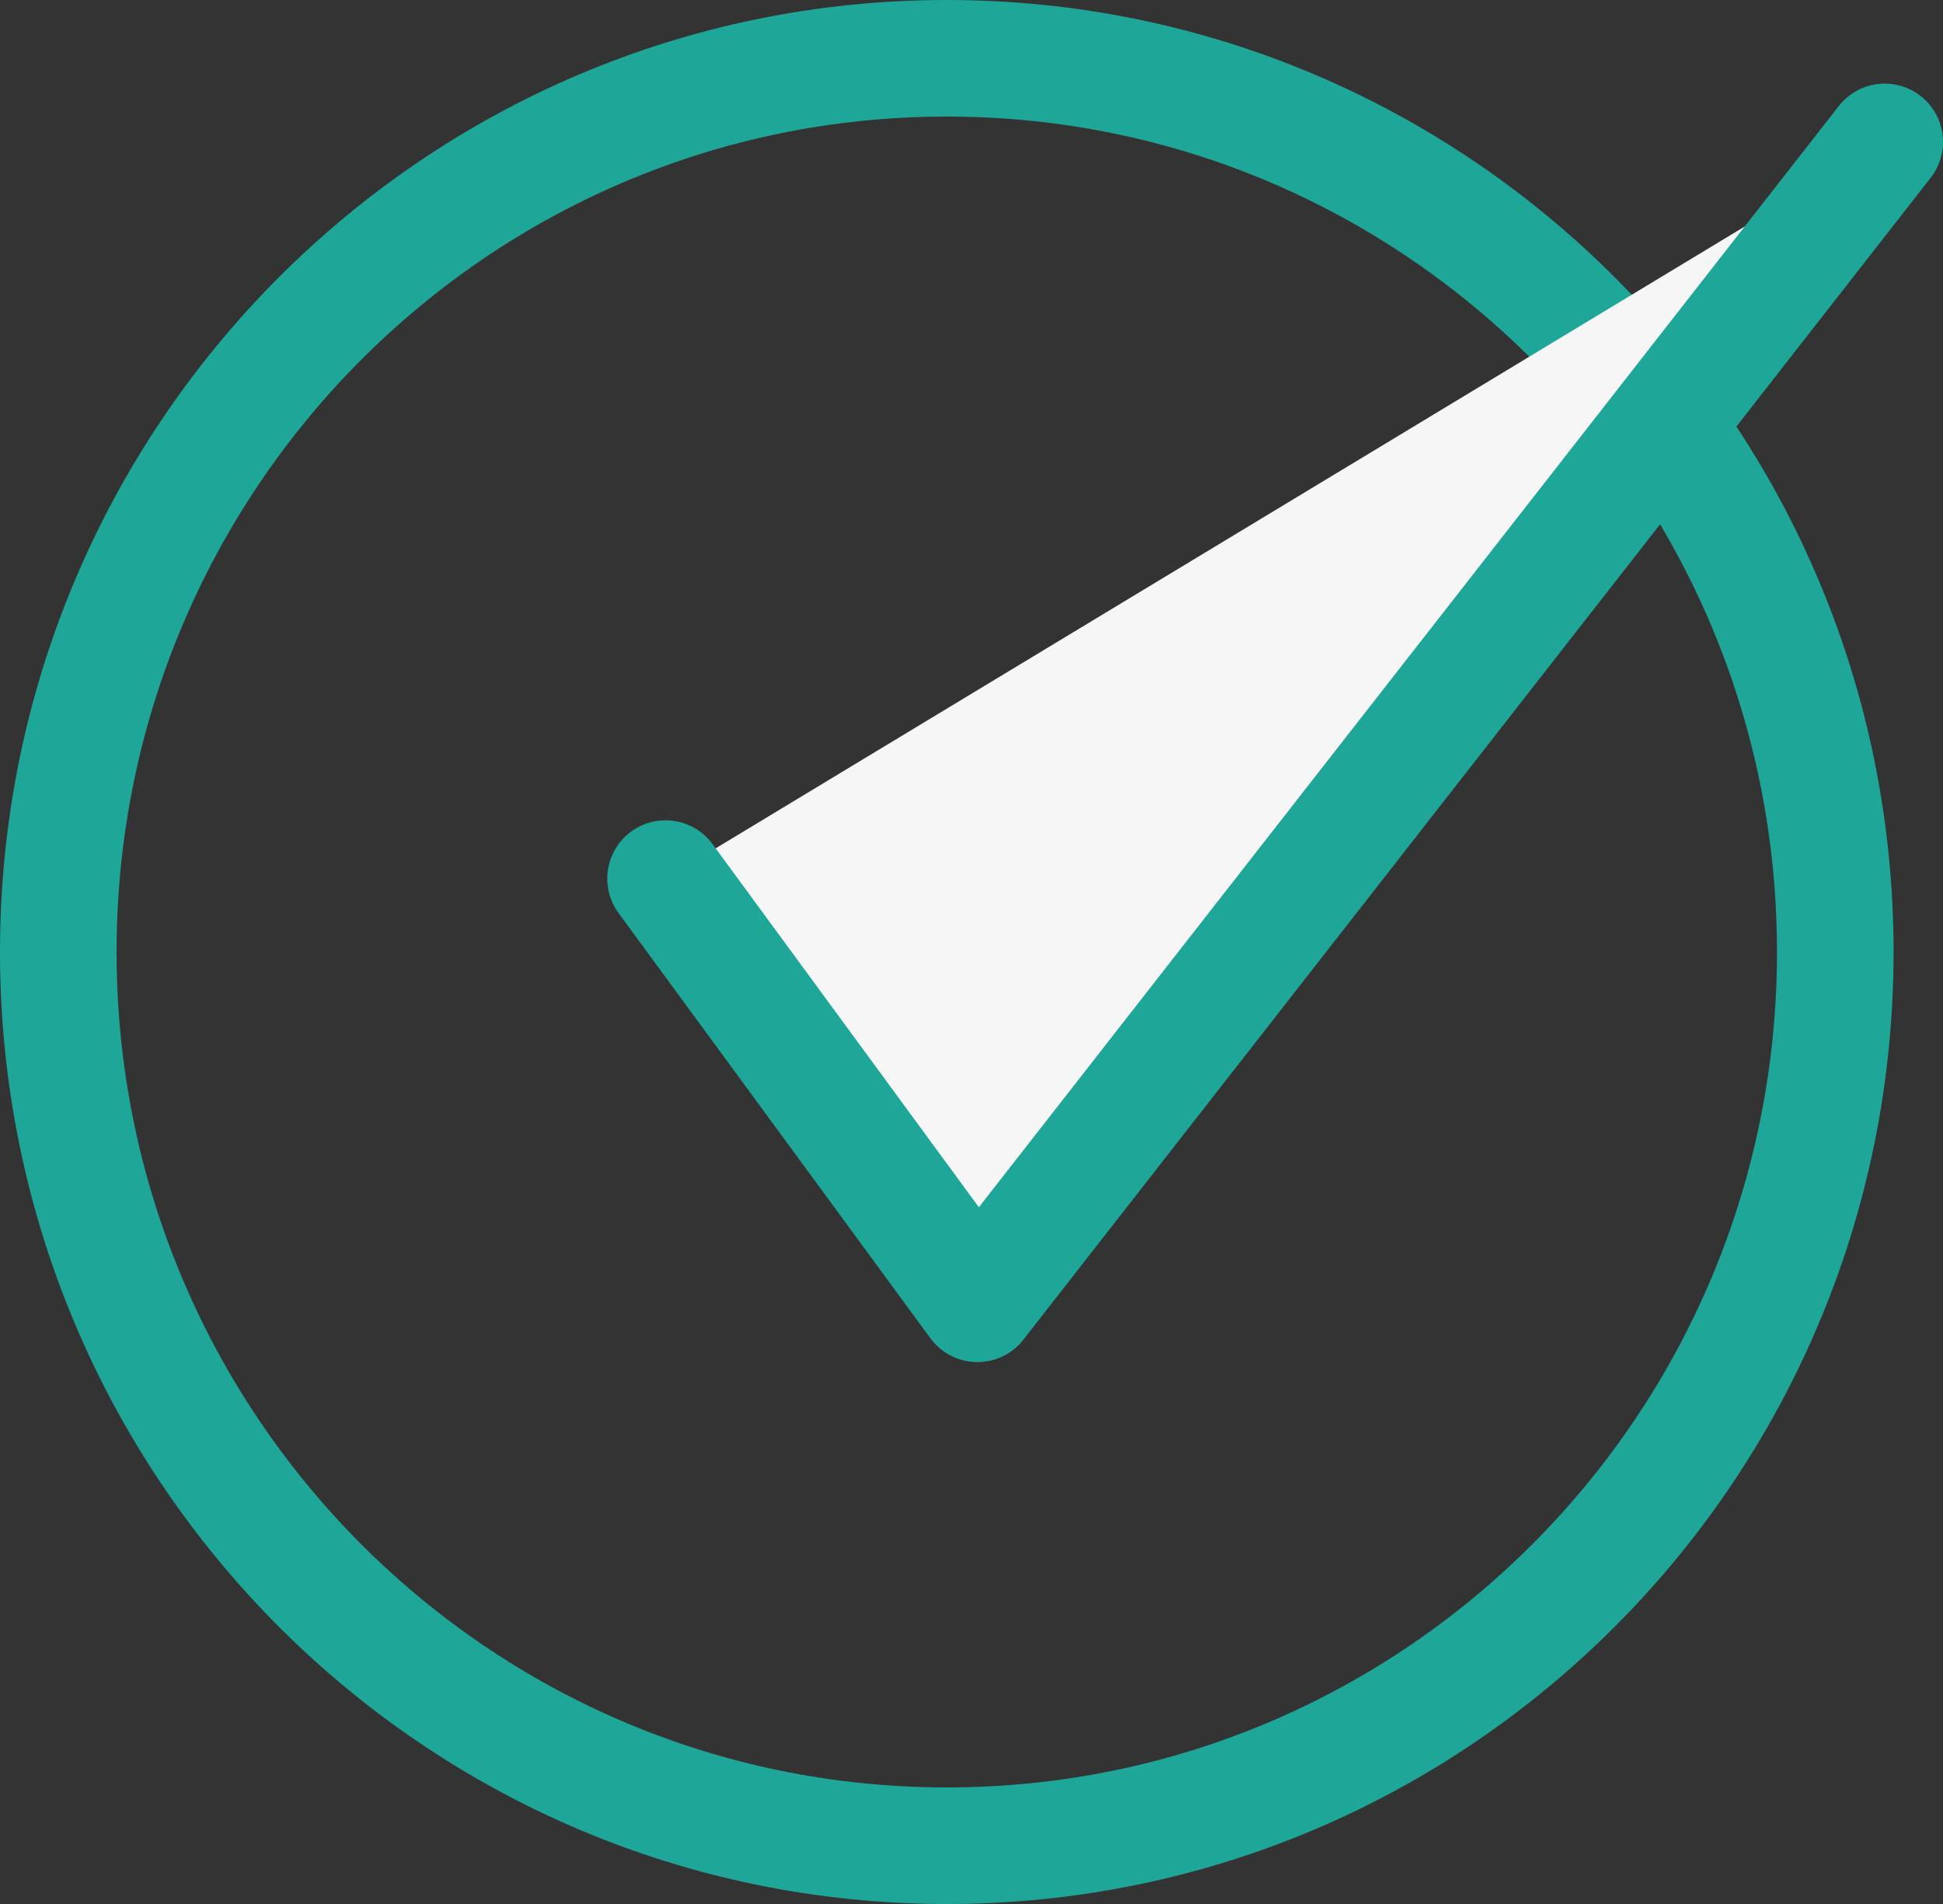 <?xml version="1.0" encoding="UTF-8"?>
<svg width="50px" height="49px" viewBox="0 0 50 49" version="1.1" xmlns="http://www.w3.org/2000/svg" xmlns:xlink="http://www.w3.org/1999/xlink">
    <rect x="0" y="0" width="50" height="49" fill="#333333" stroke="none"/>
    <title>Acthar-hcp-checkmark-icon-2x</title>
    <g id="Clinical-Studies-Pages" stroke="none" stroke-width="1" fill="none" fill-rule="evenodd">
        <g id="RETINAL-VASCULITIS-PROSPECTIVE-STUDY-desk-safety" transform="translate(-673.5, -934.5)">
            <g id="Group" transform="translate(562, 936)">
                <g id="Acthar-hcp-checkmark-icon-2x" transform="translate(113, 0)">
                    <path d="M22.864,46 C35.492,46 45.728,35.703 45.728,23.001 C45.728,10.297 35.492,0 22.864,0 C10.236,0 0,10.297 0,23.001 C0,35.703 10.236,46 22.864,46 Z" id="Stroke-1" stroke="#1EA799" stroke-width="3"></path>
                    <polyline id="Fill-3" fill="#F6F6F6" points="15.627 21.111 23.652 32.054 47 2.152"></polyline>
                    <polyline id="Stroke-4" stroke="#1EA799" stroke-width="3" stroke-linecap="round" stroke-linejoin="round" points="15.627 21.111 23.652 32.054 47 2.152"></polyline>
                </g>
            </g>
        </g>
    </g>
</svg>